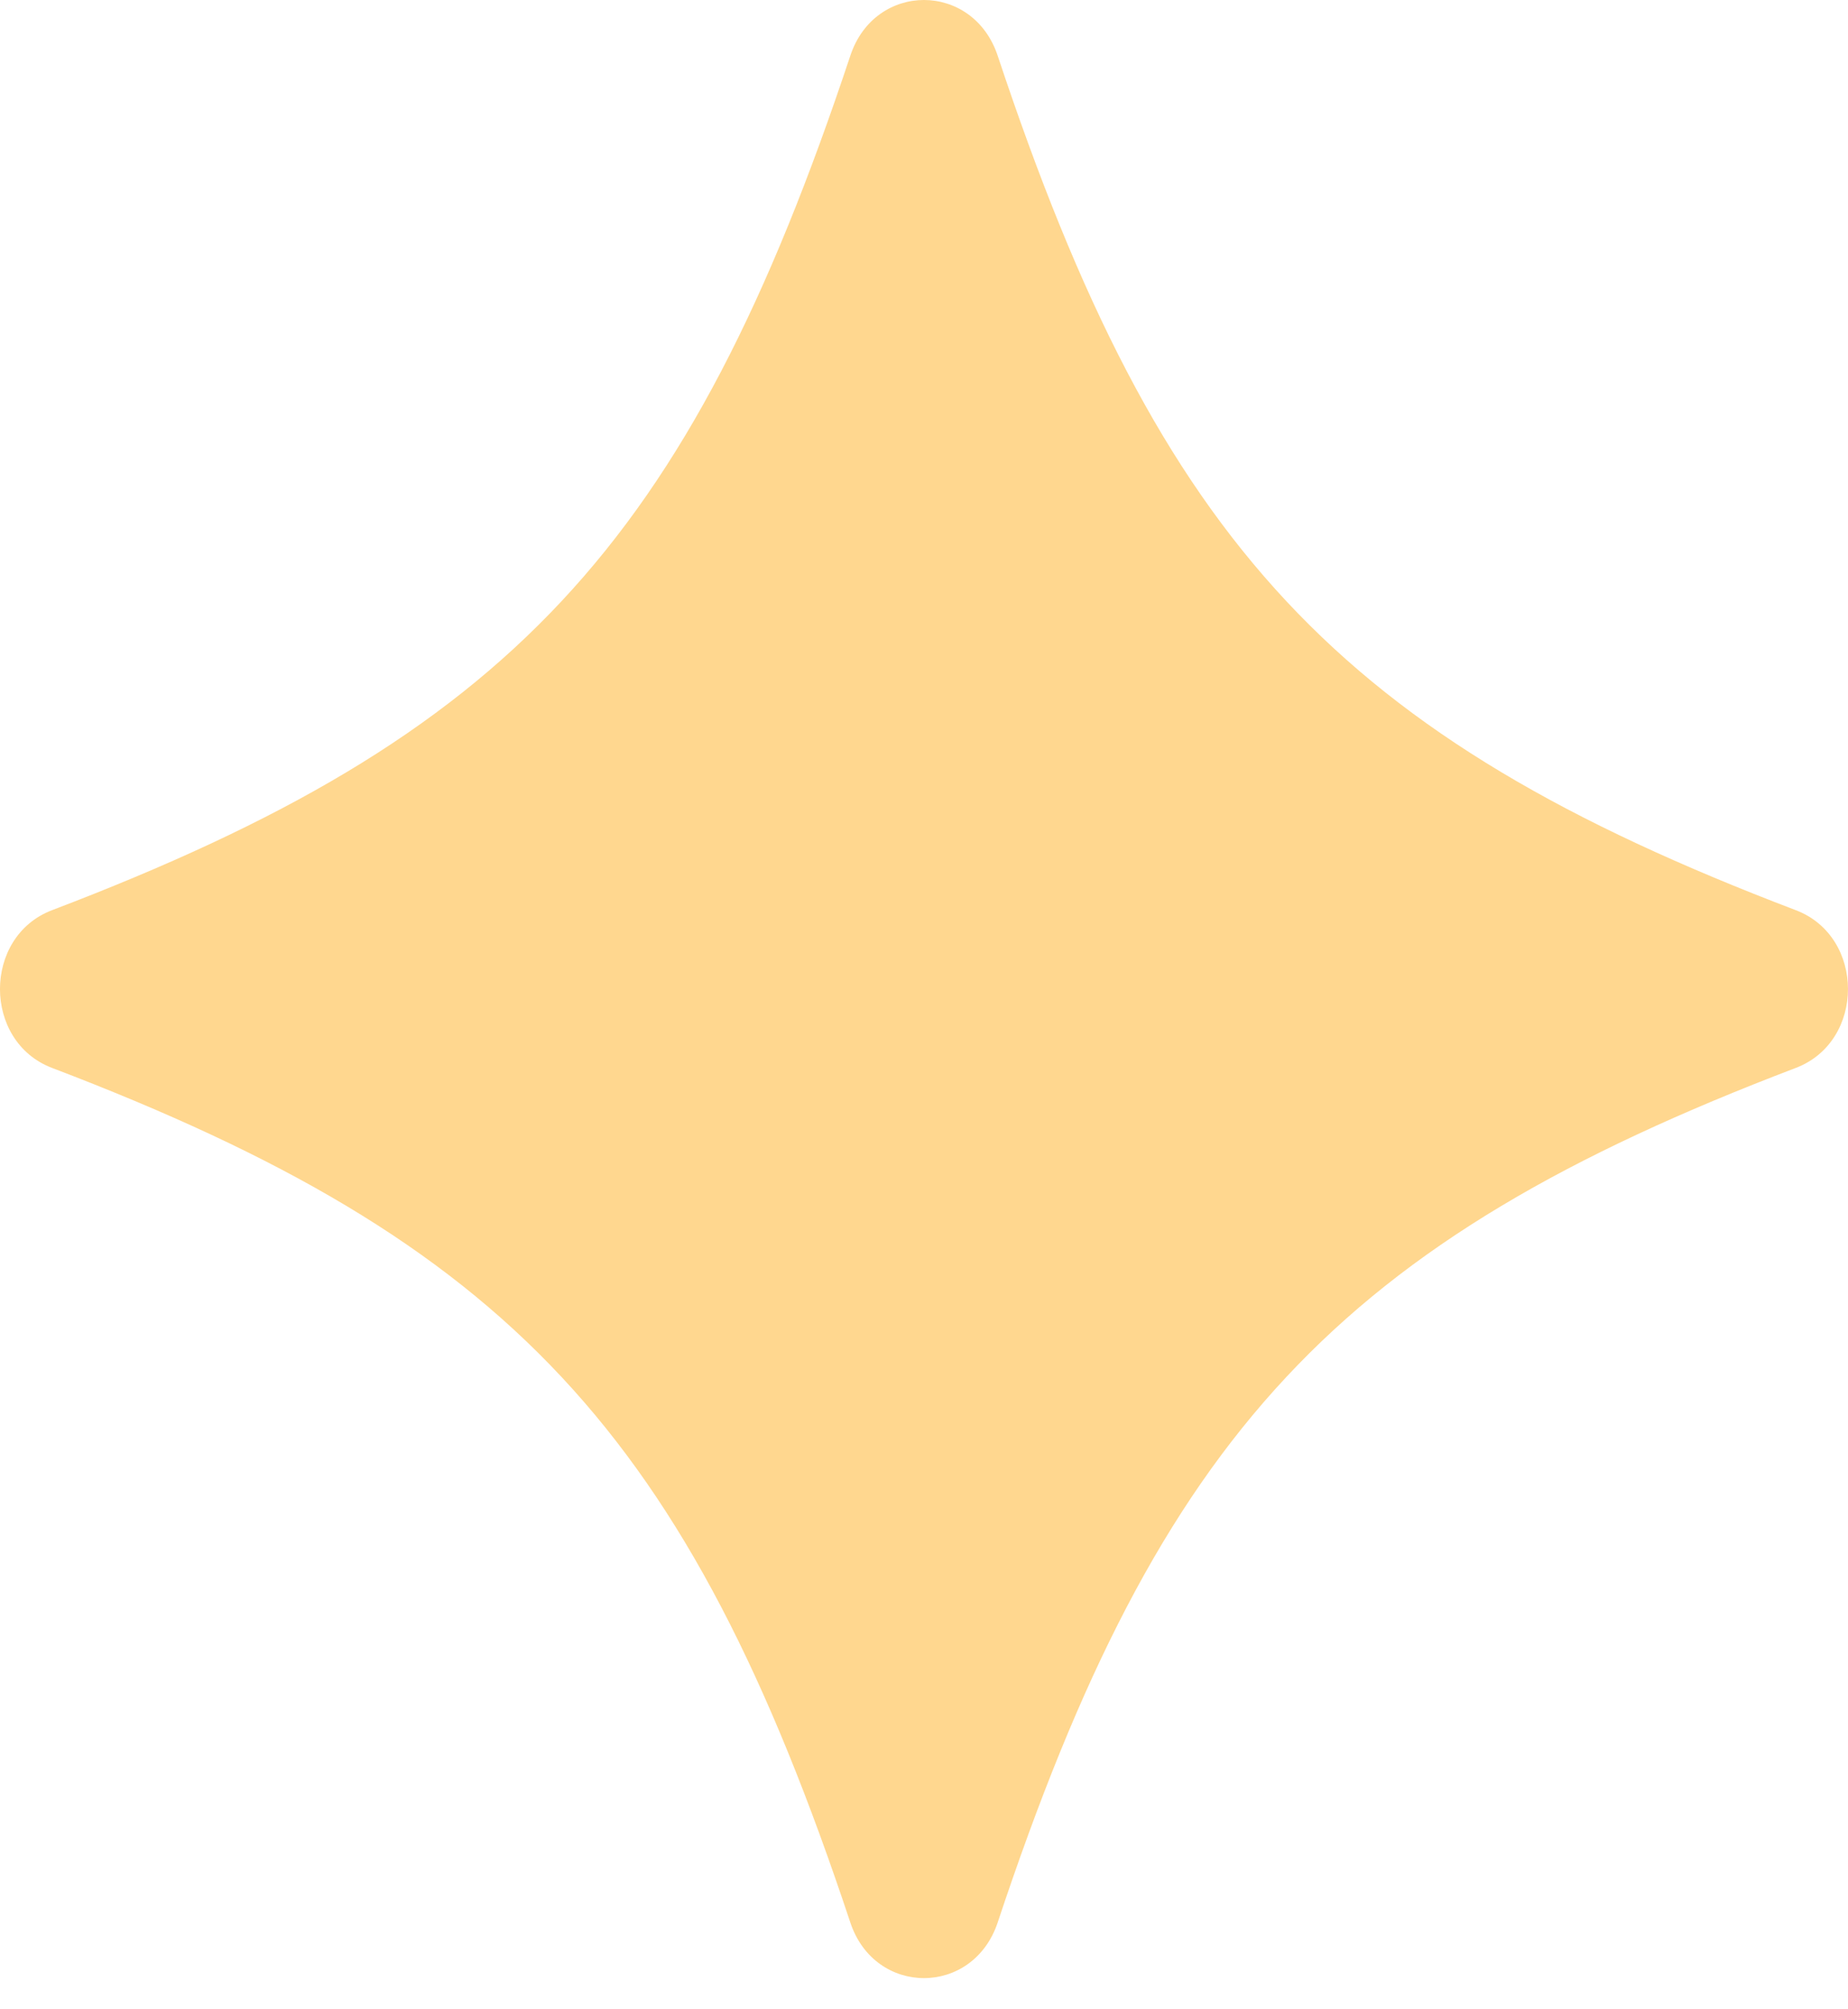 <?xml version="1.0" encoding="UTF-8"?> <svg xmlns="http://www.w3.org/2000/svg" width="23" height="25" viewBox="0 0 23 25" fill="none"><path d="M22.351 13.287C16.662 15.453 14.441 17.832 12.417 23.92C12.109 24.843 10.889 24.843 10.583 23.92C8.558 17.832 6.336 15.453 0.647 13.287C-0.216 12.958 -0.216 11.654 0.647 11.325C6.336 9.16 8.558 6.781 10.583 0.693C10.889 -0.231 12.109 -0.231 12.417 0.693C14.441 6.781 16.662 9.16 22.351 11.325C23.216 11.654 23.216 12.958 22.351 13.287Z" fill="#FFD78F"></path></svg> 